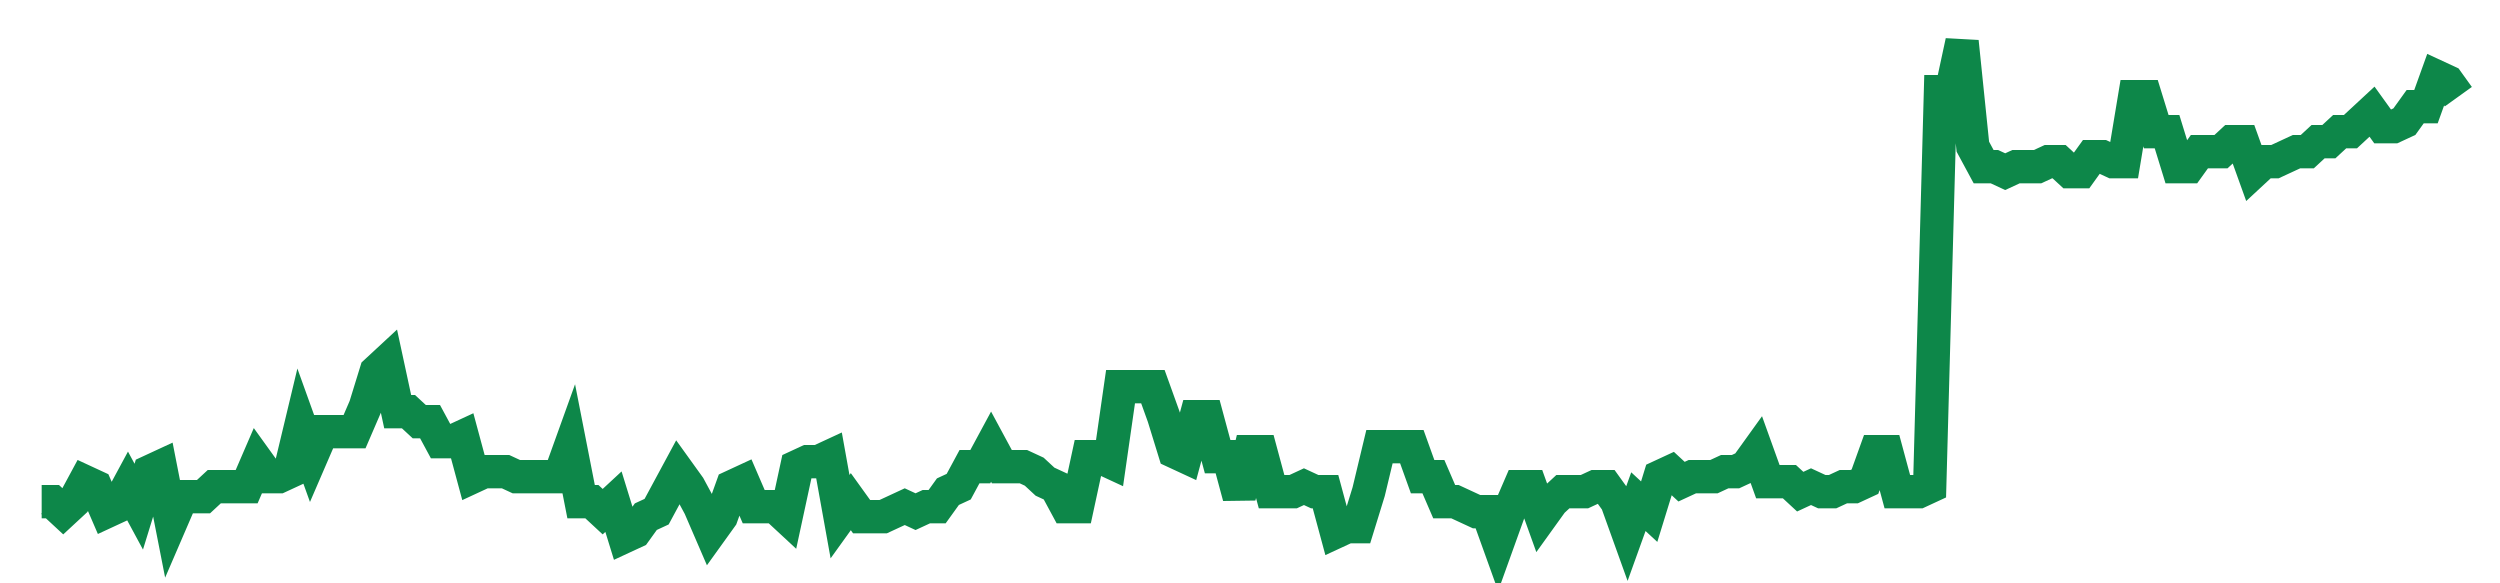 <svg width="300" height="70" viewBox="0 0 300 70" xmlns="http://www.w3.org/2000/svg">
    <path d="M 5,60.2 L 6.295,60.2 L 7.589,61.4 L 8.884,60.2 L 10.179,57.8 L 11.473,58.4 L 12.768,61.4 L 14.062,60.8 L 15.357,58.4 L 16.652,60.8 L 17.946,56.6 L 19.241,56 L 20.536,62.6 L 21.83,59.6 L 23.125,59.6 L 24.42,59.6 L 25.714,58.4 L 27.009,58.4 L 28.304,58.4 L 29.598,58.4 L 30.893,55.4 L 32.188,57.2 L 33.482,57.2 L 34.777,56.6 L 36.071,51.2 L 37.366,54.8 L 38.661,51.8 L 39.955,51.8 L 41.25,51.8 L 42.545,51.8 L 43.839,48.8 L 45.134,44.6 L 46.429,43.4 L 47.723,49.4 L 49.018,49.4 L 50.312,50.6 L 51.607,50.6 L 52.902,53 L 54.196,53 L 55.491,52.4 L 56.786,57.2 L 58.08,56.6 L 59.375,56.6 L 60.67,56.6 L 61.964,57.2 L 63.259,57.2 L 64.554,57.2 L 65.848,57.2 L 67.143,57.2 L 68.438,53.6 L 69.732,60.2 L 71.027,60.2 L 72.321,61.4 L 73.616,60.2 L 74.911,64.4 L 76.205,63.8 L 77.5,62 L 78.795,61.4 L 80.089,59 L 81.384,56.6 L 82.679,58.4 L 83.973,60.8 L 85.268,63.8 L 86.562,62 L 87.857,58.4 L 89.152,57.8 L 90.446,60.8 L 91.741,60.8 L 93.036,60.8 L 94.33,62 L 95.625,56 L 96.92,55.4 L 98.214,55.4 L 99.509,54.8 L 100.804,62 L 102.098,60.2 L 103.393,62 L 104.688,62 L 105.982,62 L 107.277,61.4 L 108.571,60.8 L 109.866,61.4 L 111.161,60.8 L 112.455,60.8 L 113.75,59 L 115.045,58.4 L 116.339,56 L 117.634,56 L 118.929,53.6 L 120.223,56 L 121.518,56 L 122.812,56 L 124.107,56.6 L 125.402,57.8 L 126.696,58.4 L 127.991,60.8 L 129.286,60.8 L 130.58,54.8 L 131.875,54.8 L 133.17,55.4 L 134.464,46.4 L 135.759,46.4 L 137.054,46.4 L 138.348,46.4 L 139.643,50 L 140.938,54.2 L 142.232,54.8 L 143.527,50 L 144.821,50 L 146.116,54.8 L 147.411,54.8 L 148.705,59.6 L 150,54.2 L 151.295,54.2 L 152.589,59 L 153.884,59 L 155.179,59 L 156.473,58.4 L 157.768,59 L 159.062,59 L 160.357,63.8 L 161.652,63.2 L 162.946,63.2 L 164.241,59 L 165.536,53.6 L 166.83,53.6 L 168.125,53.6 L 169.42,53.6 L 170.714,57.2 L 172.009,57.2 L 173.304,60.2 L 174.598,60.2 L 175.893,60.8 L 177.188,61.4 L 178.482,61.4 L 179.777,65 L 181.071,61.4 L 182.366,58.4 L 183.661,58.4 L 184.955,62 L 186.25,60.2 L 187.545,59 L 188.839,59 L 190.134,59 L 191.429,58.4 L 192.723,58.4 L 194.018,60.2 L 195.312,63.8 L 196.607,60.2 L 197.902,61.4 L 199.196,57.2 L 200.491,56.6 L 201.786,57.8 L 203.08,57.2 L 204.375,57.2 L 205.67,57.2 L 206.964,56.6 L 208.259,56.6 L 209.554,56 L 210.848,54.2 L 212.143,57.8 L 213.438,57.8 L 214.732,57.8 L 216.027,59 L 217.321,58.4 L 218.616,59 L 219.911,59 L 221.205,58.4 L 222.5,58.4 L 223.795,57.8 L 225.089,54.2 L 226.384,54.2 L 227.679,59 L 228.973,59 L 230.268,59 L 231.562,58.4 L 232.857,11 L 234.152,11 L 235.446,5 L 236.741,17.6 L 238.036,20 L 239.33,20 L 240.625,20.6 L 241.92,20 L 243.214,20 L 244.509,20 L 245.804,19.4 L 247.098,19.4 L 248.393,20.6 L 249.688,20.6 L 250.982,18.8 L 252.277,18.8 L 253.571,19.4 L 254.866,19.4 L 256.161,11.6 L 257.455,11.6 L 258.75,15.8 L 260.045,15.8 L 261.339,20 L 262.634,20 L 263.929,18.2 L 265.223,18.2 L 266.518,18.2 L 267.812,17 L 269.107,17 L 270.402,20.6 L 271.696,19.4 L 272.991,19.4 L 274.286,18.8 L 275.58,18.2 L 276.875,18.2 L 278.17,17 L 279.464,17 L 280.759,15.8 L 282.054,15.8 L 283.348,14.6 L 284.643,13.4 L 285.938,15.2 L 287.232,15.2 L 288.527,14.6 L 289.821,12.8 L 291.116,12.8 L 292.411,9.2 L 293.705,9.8 L 295,11.6" fill="none" stroke="#0D8749" stroke-width="4"/>
</svg>